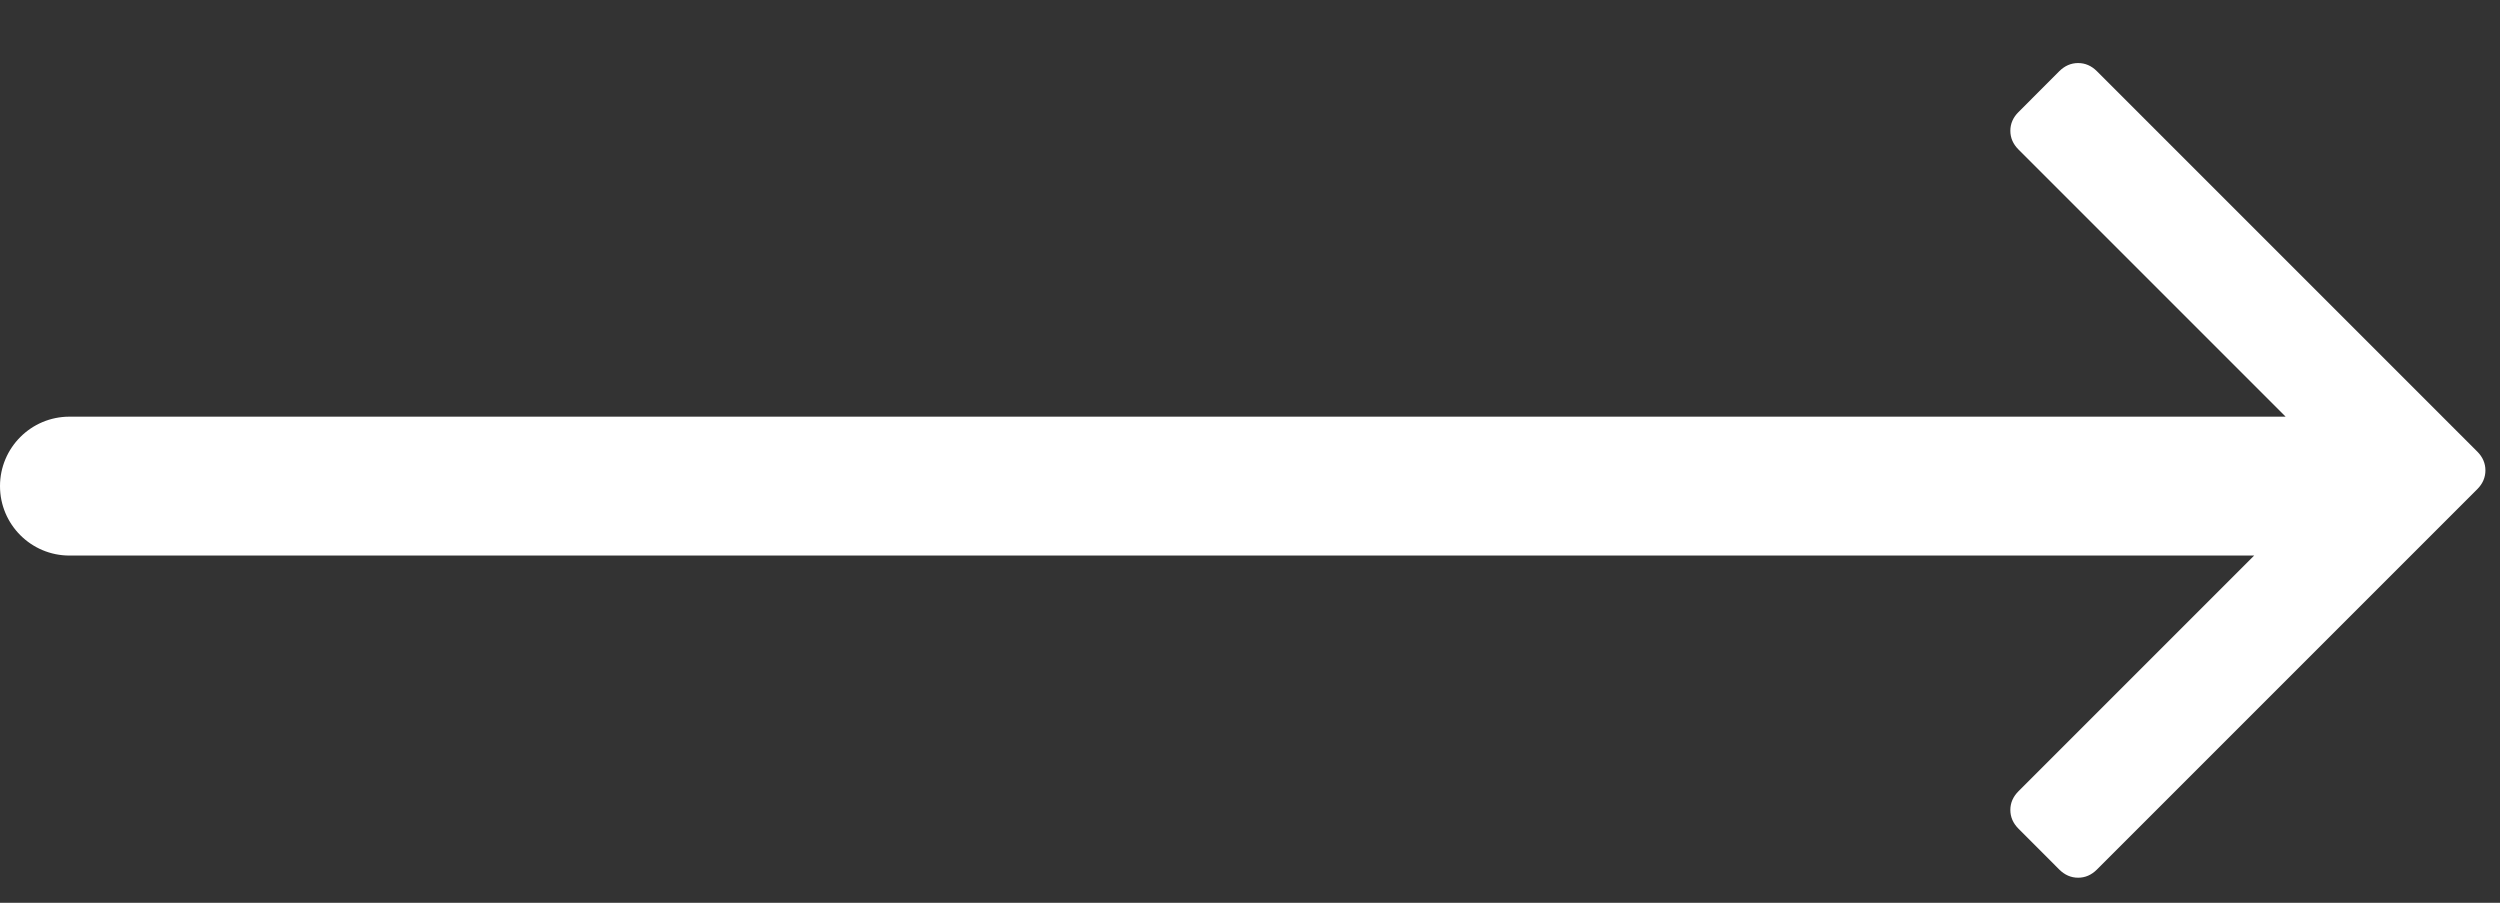 <svg 
xmlns="http://www.w3.org/2000/svg"
xmlns:xlink="http://www.w3.org/1999/xlink"
width="36px" height="13px">
<rect width="100%" height="100%" fill="#333333" stroke="none"/>
<path fill-rule="evenodd"  fill="rgb(255, 255, 255)"
d="M35.673,7.044 L30.195,12.522 C30.117,12.600 30.027,12.639 29.925,12.639 C29.823,12.639 29.733,12.600 29.654,12.522 L29.067,11.934 C28.988,11.855 28.949,11.765 28.949,11.663 C28.949,11.562 28.988,11.472 29.067,11.393 L32.460,8.000 L1.000,8.000 C0.448,8.000 -0.000,7.552 -0.000,7.000 C-0.000,6.448 0.448,6.000 1.000,6.000 L32.913,6.000 L29.067,2.154 C28.988,2.075 28.949,1.985 28.949,1.883 C28.949,1.782 28.988,1.691 29.067,1.613 L29.654,1.025 C29.733,0.947 29.823,0.908 29.925,0.908 C30.027,0.908 30.117,0.947 30.195,1.025 L35.673,6.503 C35.751,6.581 35.790,6.672 35.790,6.773 C35.790,6.875 35.751,6.966 35.673,7.044 Z"/>
</svg>